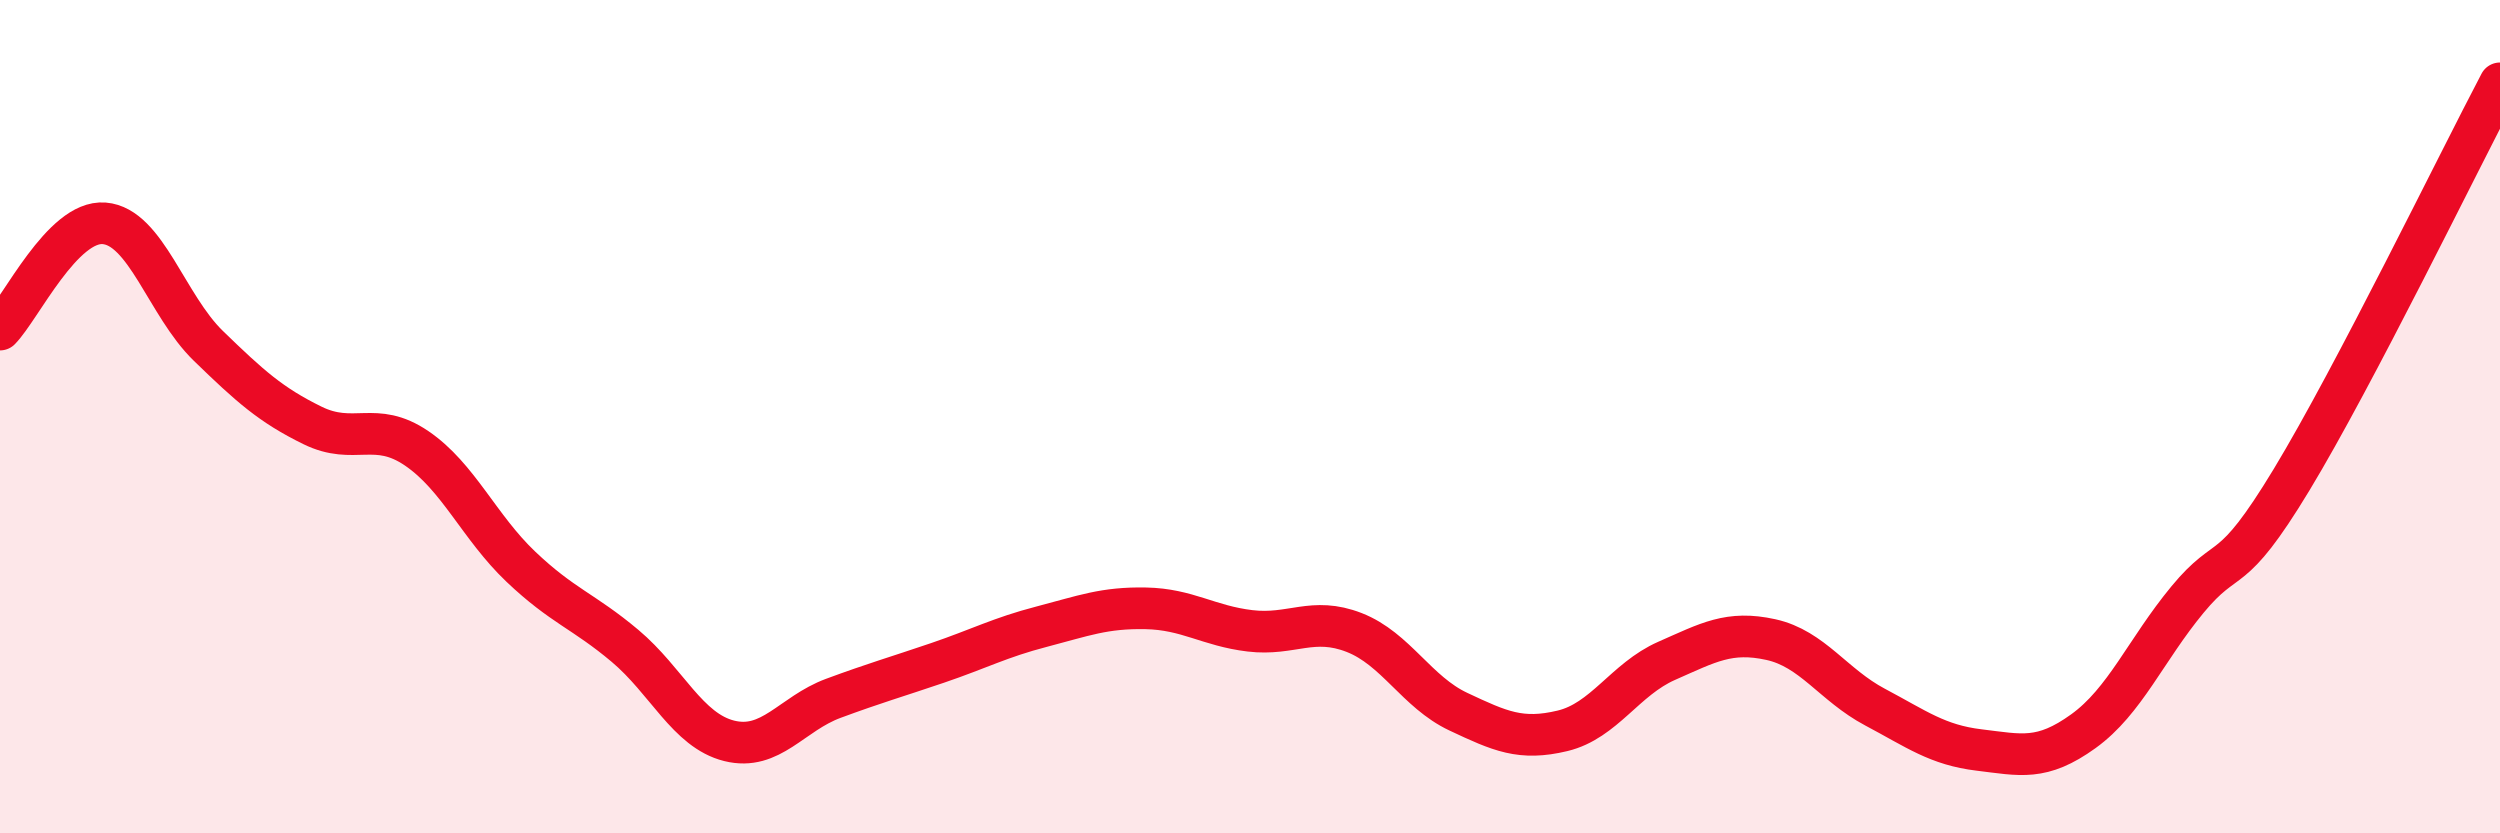 
    <svg width="60" height="20" viewBox="0 0 60 20" xmlns="http://www.w3.org/2000/svg">
      <path
        d="M 0,7.91 C 0.5,7.4 1.5,5.28 2.5,5.36 C 3.5,5.44 4,7.33 5,8.3 C 6,9.27 6.5,9.72 7.5,10.21 C 8.5,10.7 9,10.08 10,10.76 C 11,11.44 11.5,12.65 12.5,13.6 C 13.5,14.55 14,14.66 15,15.5 C 16,16.34 16.5,17.53 17.5,17.78 C 18.5,18.03 19,17.13 20,16.76 C 21,16.39 21.5,16.25 22.5,15.91 C 23.5,15.57 24,15.3 25,15.04 C 26,14.78 26.5,14.58 27.5,14.6 C 28.5,14.62 29,15.02 30,15.14 C 31,15.26 31.5,14.79 32.5,15.18 C 33.5,15.57 34,16.61 35,17.08 C 36,17.55 36.5,17.78 37.5,17.54 C 38.5,17.3 39,16.3 40,15.86 C 41,15.42 41.5,15.13 42.5,15.35 C 43.5,15.57 44,16.44 45,16.97 C 46,17.5 46.5,17.88 47.5,18 C 48.5,18.12 49,18.27 50,17.55 C 51,16.83 51.5,15.6 52.5,14.39 C 53.5,13.18 53.5,13.99 55,11.51 C 56.5,9.03 59,3.9 60,2L60 20L0 20Z"
        fill="#EB0A25"
        opacity="0.1"
        stroke-linecap="round"
        stroke-linejoin="round"
      />
      <path
        d="M 0,7.91 C 0.5,7.4 1.5,5.28 2.5,5.36 C 3.5,5.44 4,7.33 5,8.3 C 6,9.27 6.5,9.72 7.5,10.21 C 8.5,10.7 9,10.08 10,10.76 C 11,11.44 11.5,12.65 12.5,13.6 C 13.5,14.55 14,14.66 15,15.5 C 16,16.34 16.5,17.53 17.5,17.78 C 18.5,18.03 19,17.13 20,16.76 C 21,16.39 21.5,16.25 22.5,15.91 C 23.5,15.57 24,15.3 25,15.04 C 26,14.78 26.5,14.58 27.5,14.6 C 28.5,14.62 29,15.02 30,15.14 C 31,15.26 31.5,14.79 32.5,15.18 C 33.5,15.57 34,16.61 35,17.08 C 36,17.55 36.5,17.78 37.5,17.54 C 38.5,17.3 39,16.3 40,15.86 C 41,15.42 41.5,15.13 42.5,15.35 C 43.5,15.57 44,16.44 45,16.97 C 46,17.5 46.5,17.88 47.5,18 C 48.5,18.12 49,18.27 50,17.55 C 51,16.83 51.5,15.6 52.5,14.39 C 53.5,13.18 53.5,13.99 55,11.51 C 56.5,9.03 59,3.9 60,2"
        stroke="#EB0A25"
        stroke-width="1"
        fill="none"
        stroke-linecap="round"
        stroke-linejoin="round"
      />
    </svg>
  